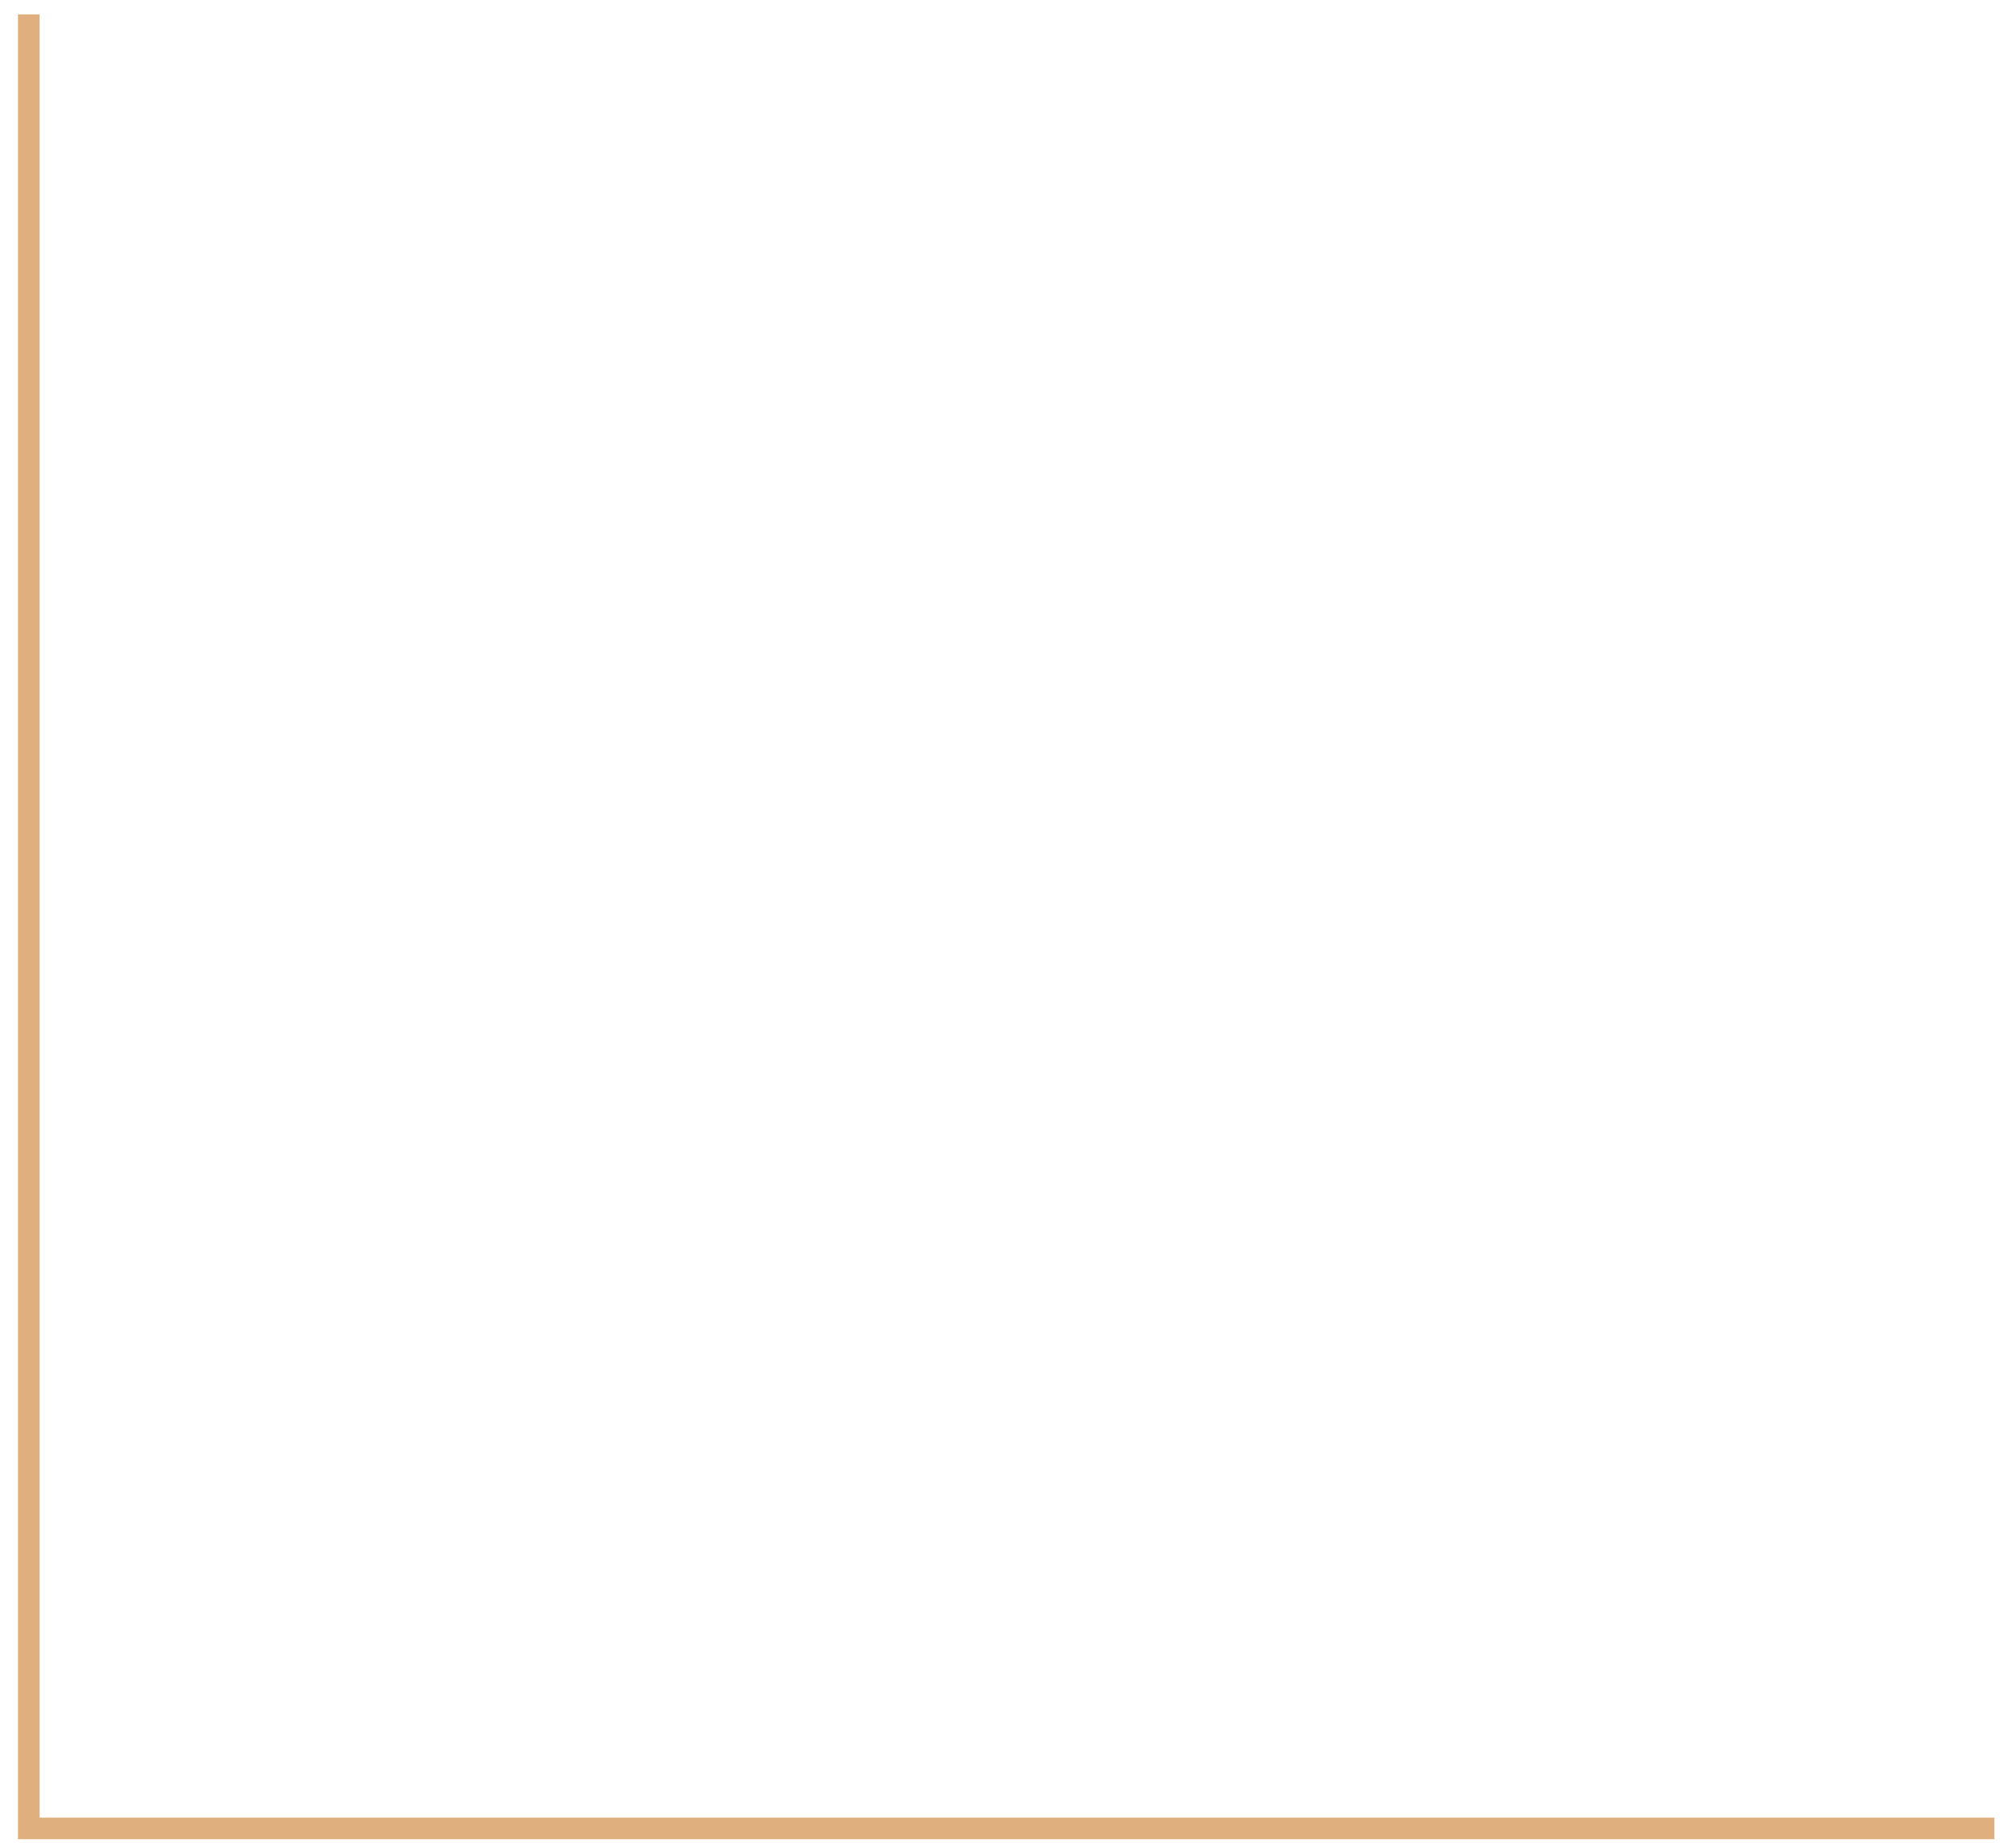 <?xml version="1.0" encoding="UTF-8"?> <svg xmlns="http://www.w3.org/2000/svg" width="70" height="64" viewBox="0 0 70 64" fill="none"> <path d="M1 0.5L1 63.501L69.25 63.501" stroke="#E0AF7E" stroke-width="0.75"></path> </svg> 